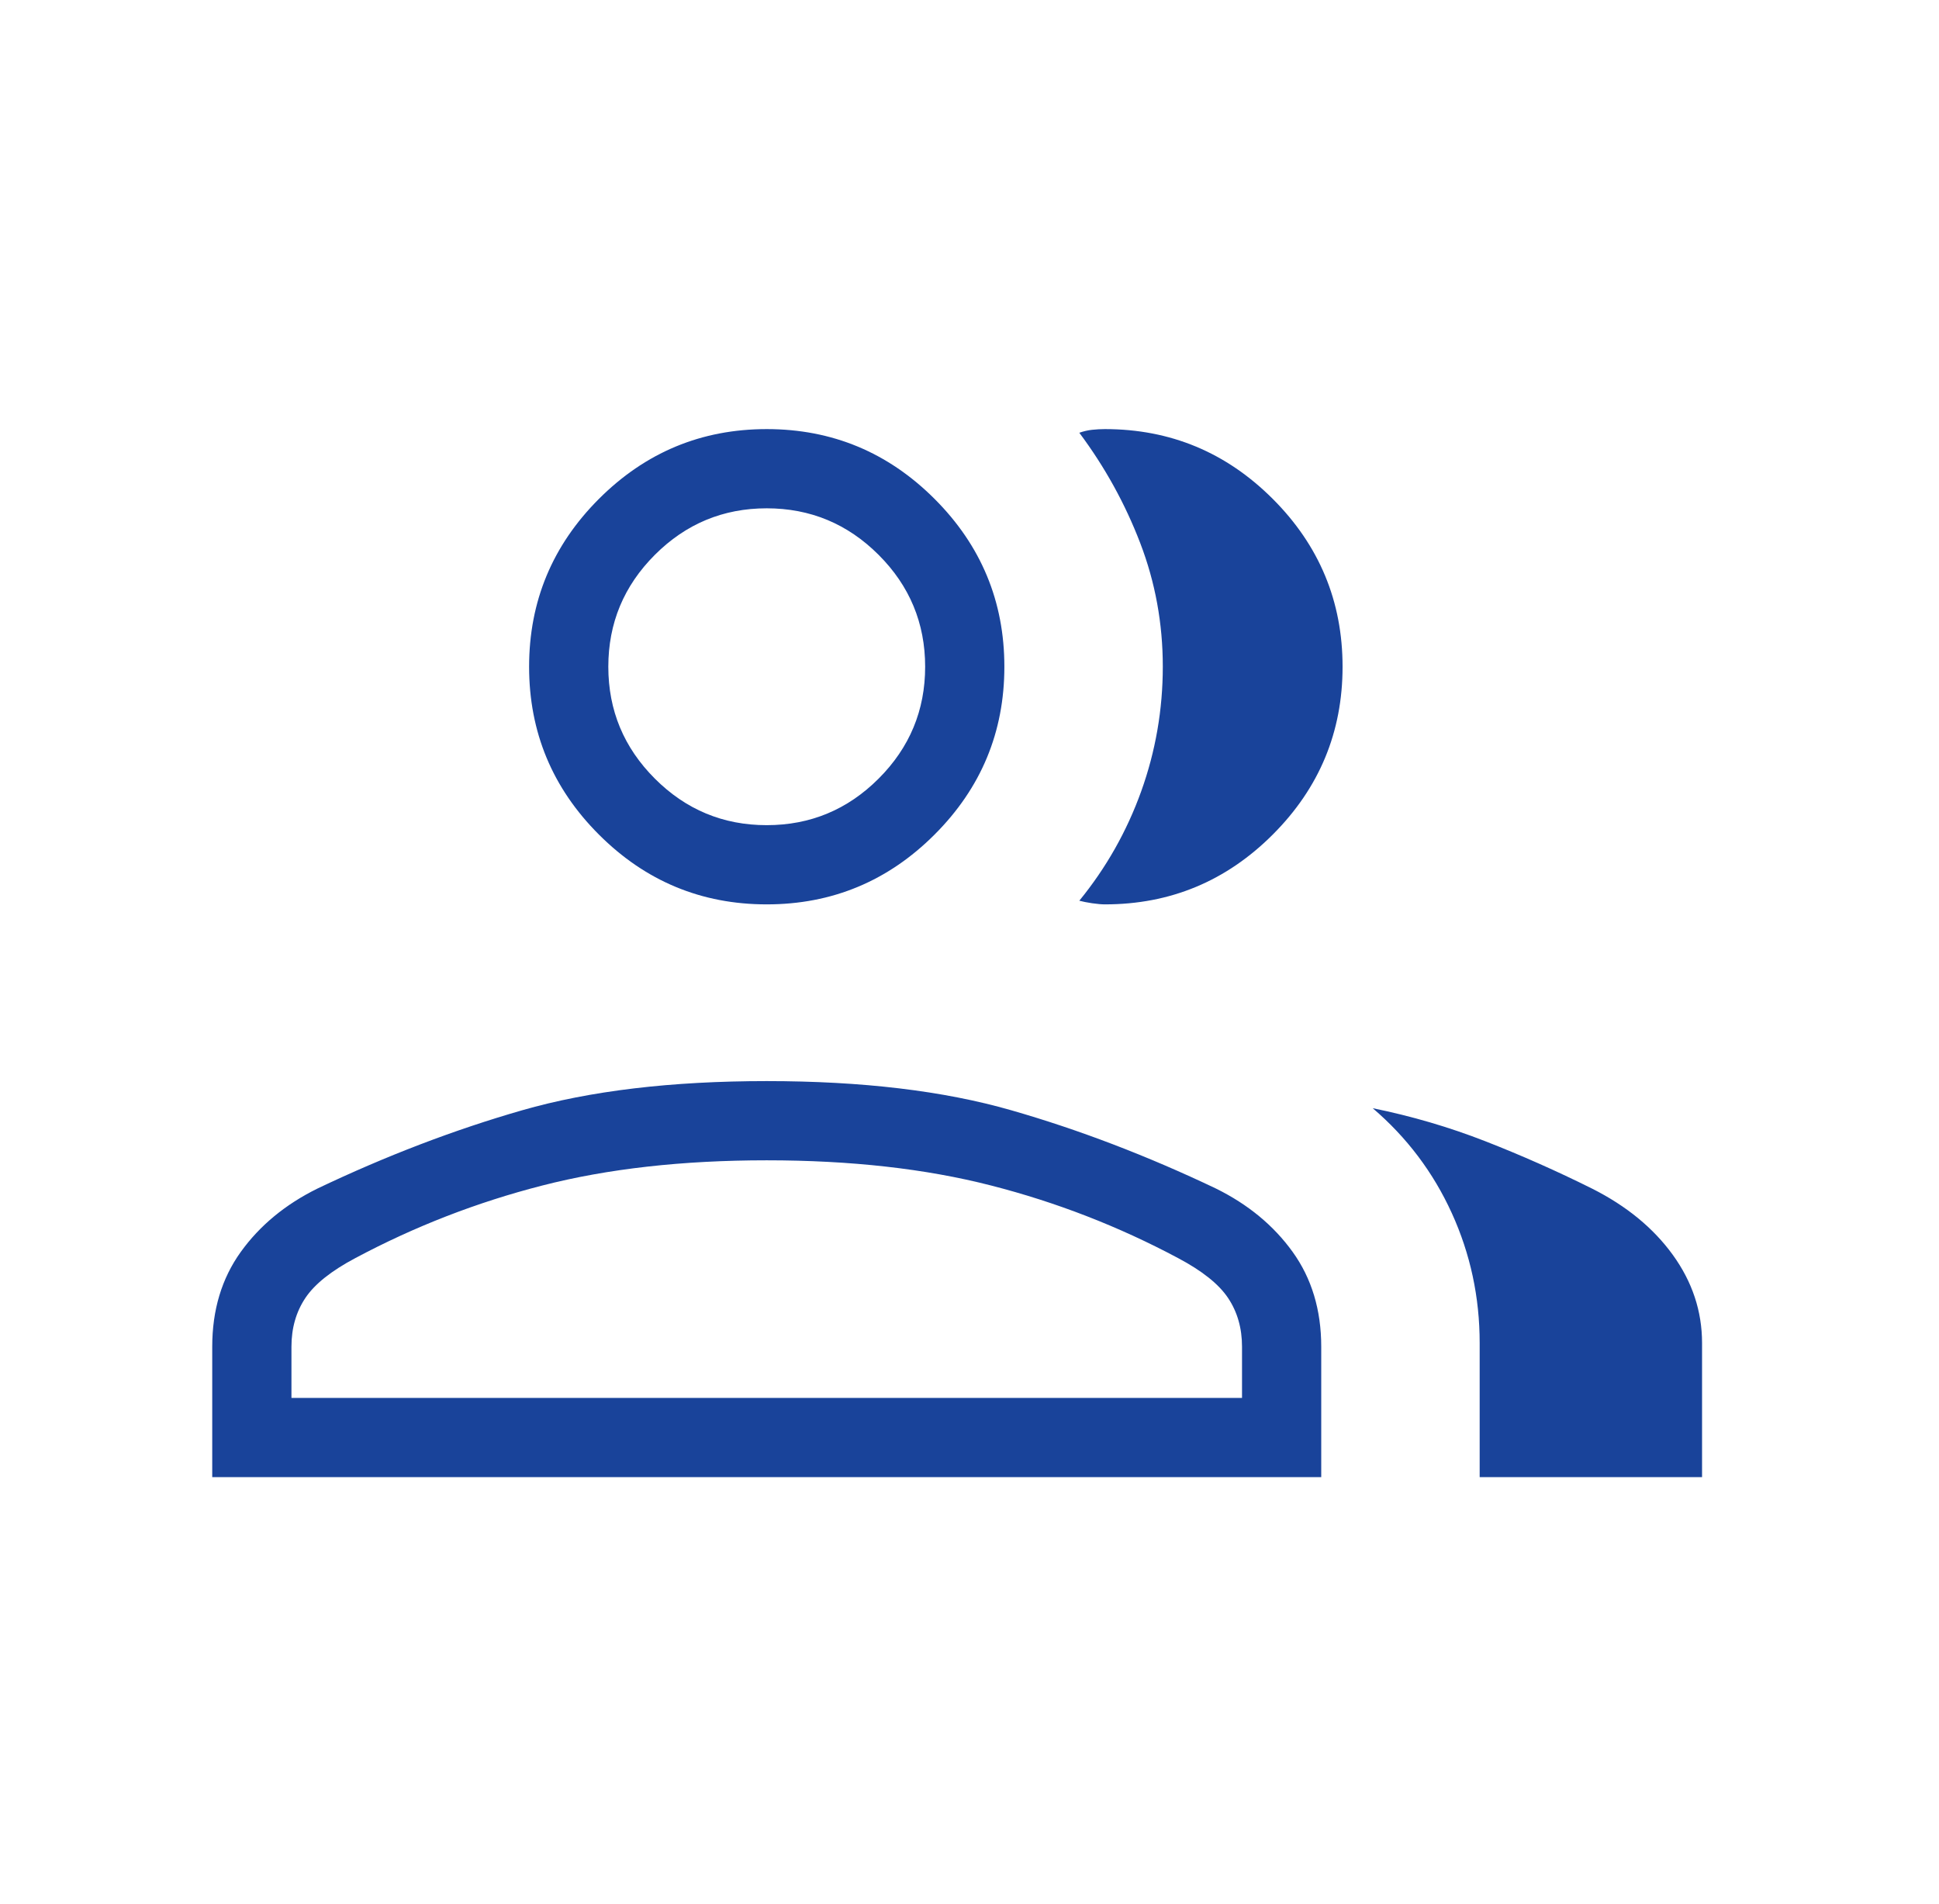 <svg width="55" height="54" viewBox="0 0 55 54" fill="none" xmlns="http://www.w3.org/2000/svg">
<mask id="mask0_115_60" style="mask-type:alpha" maskUnits="userSpaceOnUse" x="0" y="0" width="55" height="54">
<rect x="0.186" y="0.074" width="53.926" height="53.926" fill="#D9D9D9"/>
</mask>
<g mask="url(#mask0_115_60)">
<path d="M6.02 41.901V38.202C6.02 37.159 6.29 36.263 6.83 35.512C7.37 34.762 8.096 34.163 9.007 33.714C10.956 32.785 12.892 32.046 14.813 31.494C16.734 30.942 19.046 30.667 21.748 30.667C24.45 30.667 26.762 30.942 28.683 31.494C30.605 32.046 32.54 32.785 34.489 33.714C35.4 34.163 36.126 34.762 36.666 35.512C37.206 36.263 37.477 37.159 37.477 38.202V41.901H6.02ZM41.971 41.901V38.098C41.971 36.796 41.707 35.567 41.18 34.411C40.653 33.255 39.905 32.263 38.937 31.436C40.04 31.66 41.103 31.972 42.126 32.371C43.148 32.77 44.16 33.219 45.16 33.717C46.133 34.207 46.897 34.833 47.45 35.597C48.002 36.361 48.279 37.195 48.279 38.098V41.901H41.971ZM21.748 25.654C19.895 25.654 18.308 24.994 16.988 23.674C15.668 22.354 15.008 20.767 15.008 18.913C15.008 17.059 15.668 15.473 16.988 14.152C18.308 12.832 19.895 12.172 21.748 12.172C23.602 12.172 25.189 12.832 26.509 14.152C27.829 15.473 28.489 17.059 28.489 18.913C28.489 20.767 27.829 22.354 26.509 23.674C25.189 24.994 23.602 25.654 21.748 25.654ZM38.082 18.913C38.082 20.767 37.422 22.354 36.102 23.674C34.782 24.994 33.195 25.654 31.341 25.654C31.246 25.654 31.125 25.643 30.977 25.622C30.831 25.6 30.71 25.576 30.615 25.55C31.376 24.618 31.961 23.584 32.37 22.448C32.778 21.311 32.983 20.131 32.983 18.908C32.983 17.685 32.769 16.515 32.341 15.401C31.913 14.286 31.338 13.244 30.615 12.276C30.736 12.233 30.857 12.205 30.977 12.192C31.099 12.179 31.22 12.172 31.341 12.172C33.195 12.172 34.782 12.832 36.102 14.152C37.422 15.473 38.082 17.059 38.082 18.913ZM8.267 39.654H35.23V38.202C35.23 37.675 35.098 37.214 34.834 36.819C34.571 36.425 34.097 36.048 33.415 35.687C31.738 34.792 29.971 34.105 28.113 33.629C26.255 33.152 24.133 32.914 21.748 32.914C19.363 32.914 17.241 33.152 15.383 33.629C13.525 34.105 11.758 34.792 10.081 35.687C9.399 36.048 8.925 36.425 8.662 36.819C8.398 37.214 8.267 37.675 8.267 38.202V39.654ZM21.748 23.407C22.984 23.407 24.042 22.967 24.922 22.087C25.802 21.207 26.242 20.149 26.242 18.913C26.242 17.677 25.802 16.619 24.922 15.739C24.042 14.859 22.984 14.419 21.748 14.419C20.512 14.419 19.455 14.859 18.575 15.739C17.695 16.619 17.255 17.677 17.255 18.913C17.255 20.149 17.695 21.207 18.575 22.087C19.455 22.967 20.512 23.407 21.748 23.407Z" fill="#19439A"/>
</g>
</svg>
